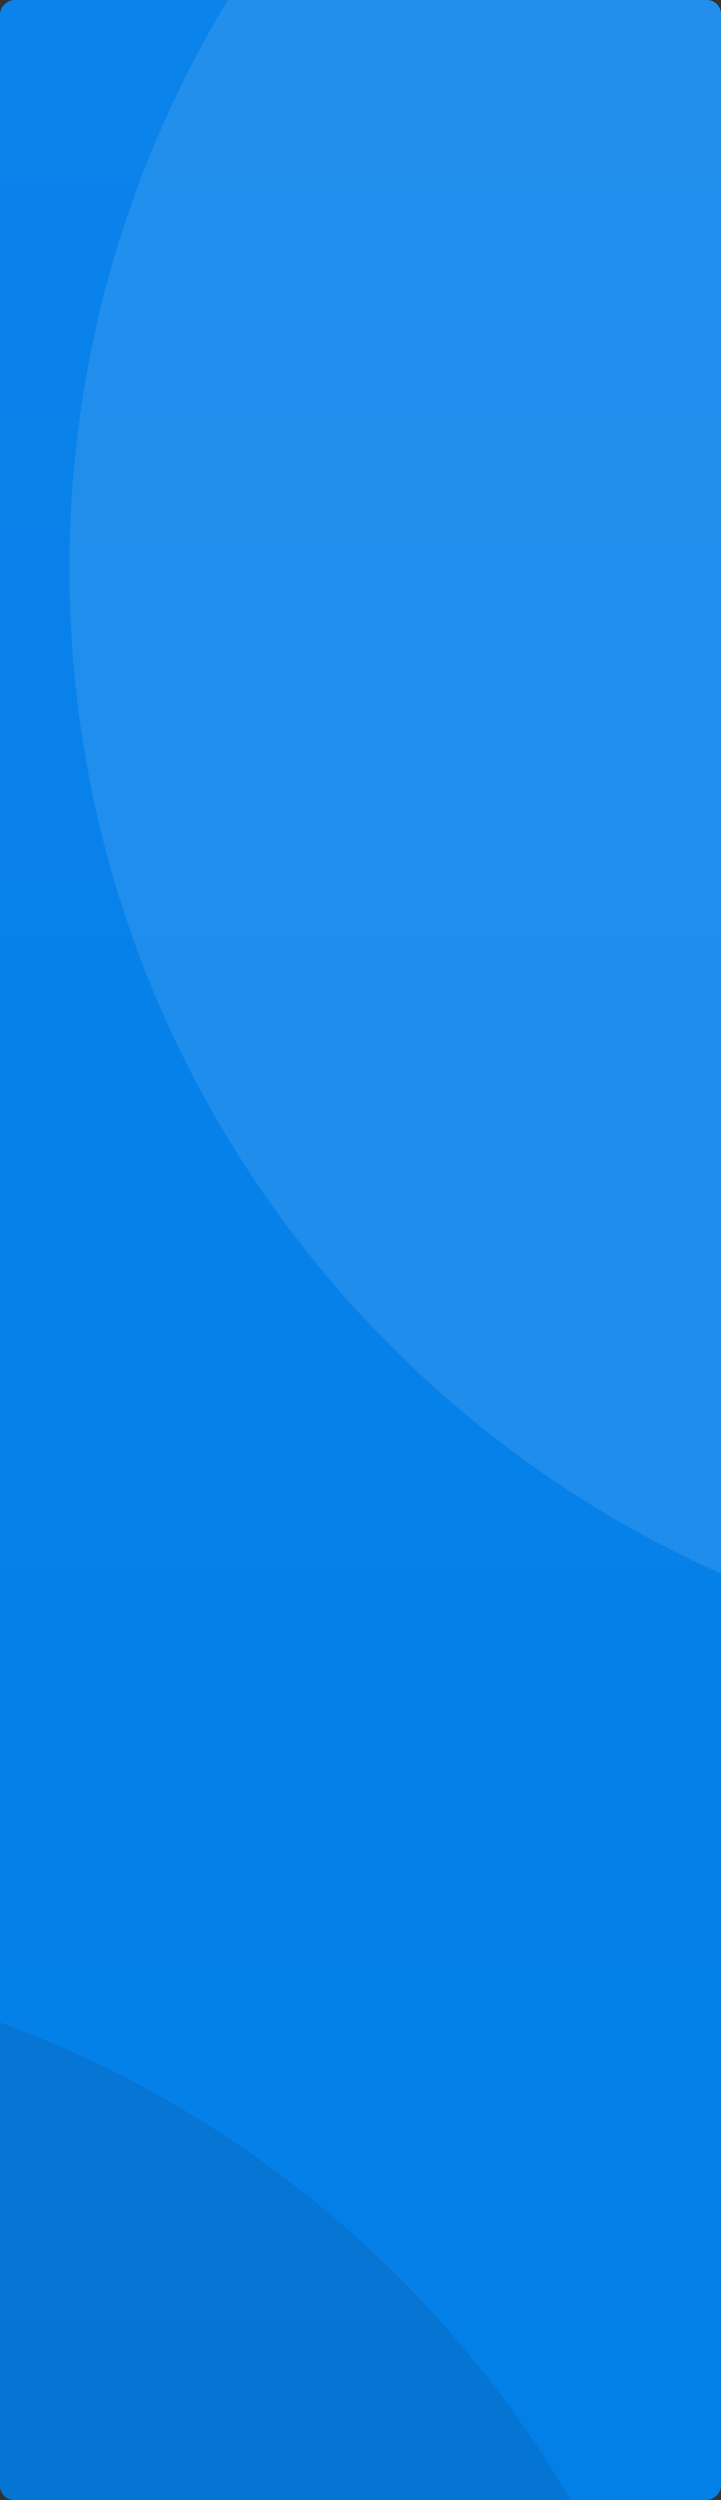 <svg width="305" height="1057" viewBox="0 0 305 1057" fill="none" xmlns="http://www.w3.org/2000/svg">
<rect x="0" y="0" width="305" height="1057" fill="#333333" stroke="none"/>
<g clip-path="url(#clip0_1125_1799)">
<rect x="305" width="1057" height="305" rx="6" transform="rotate(90 305 0)" fill="url(#paint0_linear_1125_1799)"/>
<path d="M-159.852 826.922C96.879 826.922 305 1035.04 305 1291.77V1291.77C305 1548.5 96.879 1756.62 -159.852 1756.62V1756.62C-416.582 1756.62 -624.703 1548.5 -624.703 1291.77V1291.77C-624.703 1035.04 -416.582 826.922 -159.852 826.922V826.922Z" fill="#18181B" fill-opacity="0.1"/>
<path d="M494.211 -224.25C750.941 -224.25 959.062 -16.129 959.062 240.602V240.602C959.062 497.332 750.941 705.453 494.211 705.453V705.453C237.48 705.453 29.359 497.332 29.359 240.602V240.602C29.359 -16.129 237.481 -224.25 494.211 -224.25V-224.25Z" fill="white" fill-opacity="0.1"/>
</g>
<defs>
<linearGradient id="paint0_linear_1125_1799" x1="305" y1="152.5" x2="1362" y2="152.5" gradientUnits="userSpaceOnUse">
<stop stop-color="#0A83EB"/>
<stop offset="1" stop-color="#037FE8"/>
</linearGradient>
<clipPath id="clip0_1125_1799">
<rect x="305" width="1057" height="305" rx="6" transform="rotate(90 305 0)" fill="white"/>
</clipPath>
</defs>
</svg>
